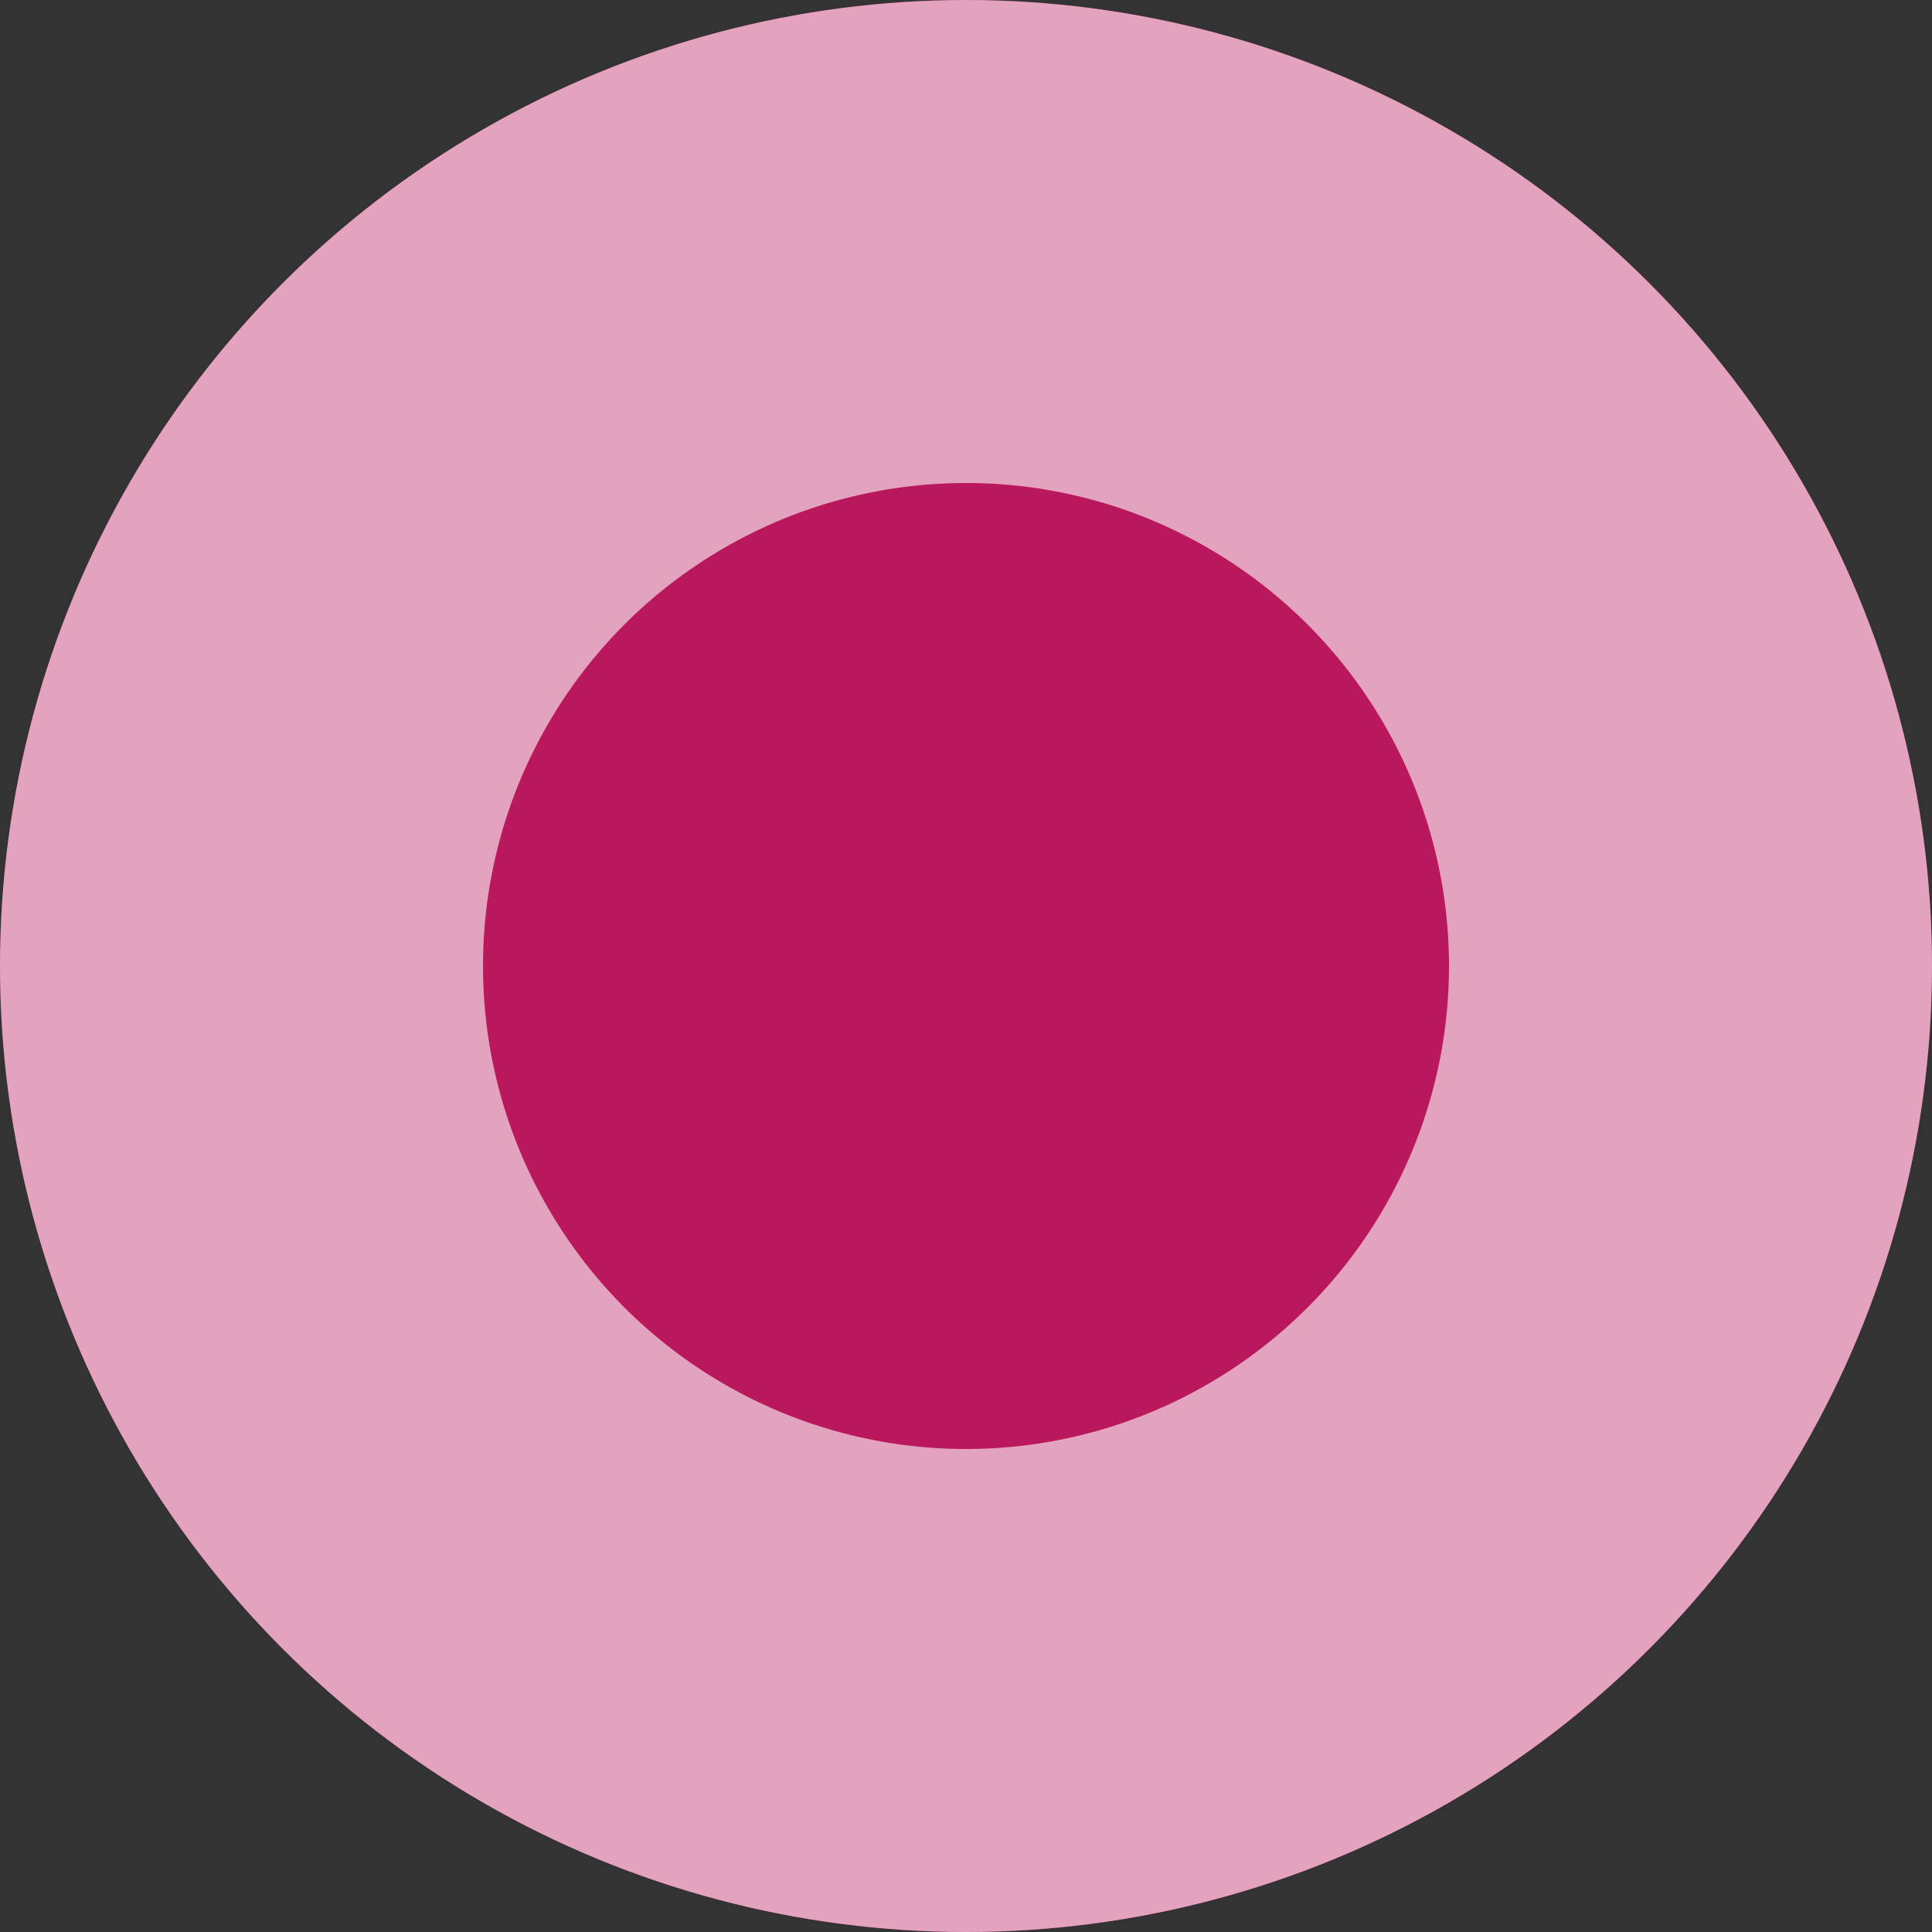 <svg width="16" height="16" viewBox="0 0 16 16" fill="none" xmlns="http://www.w3.org/2000/svg">
<rect x="0" y="0" width="16" height="16" fill="#333333" stroke="none"/>
<circle cx="8" cy="8" r="8" fill="#BA185C"/>
<circle cx="8" cy="8" r="6" stroke="white" stroke-opacity="0.6" stroke-width="4"/>
</svg>

